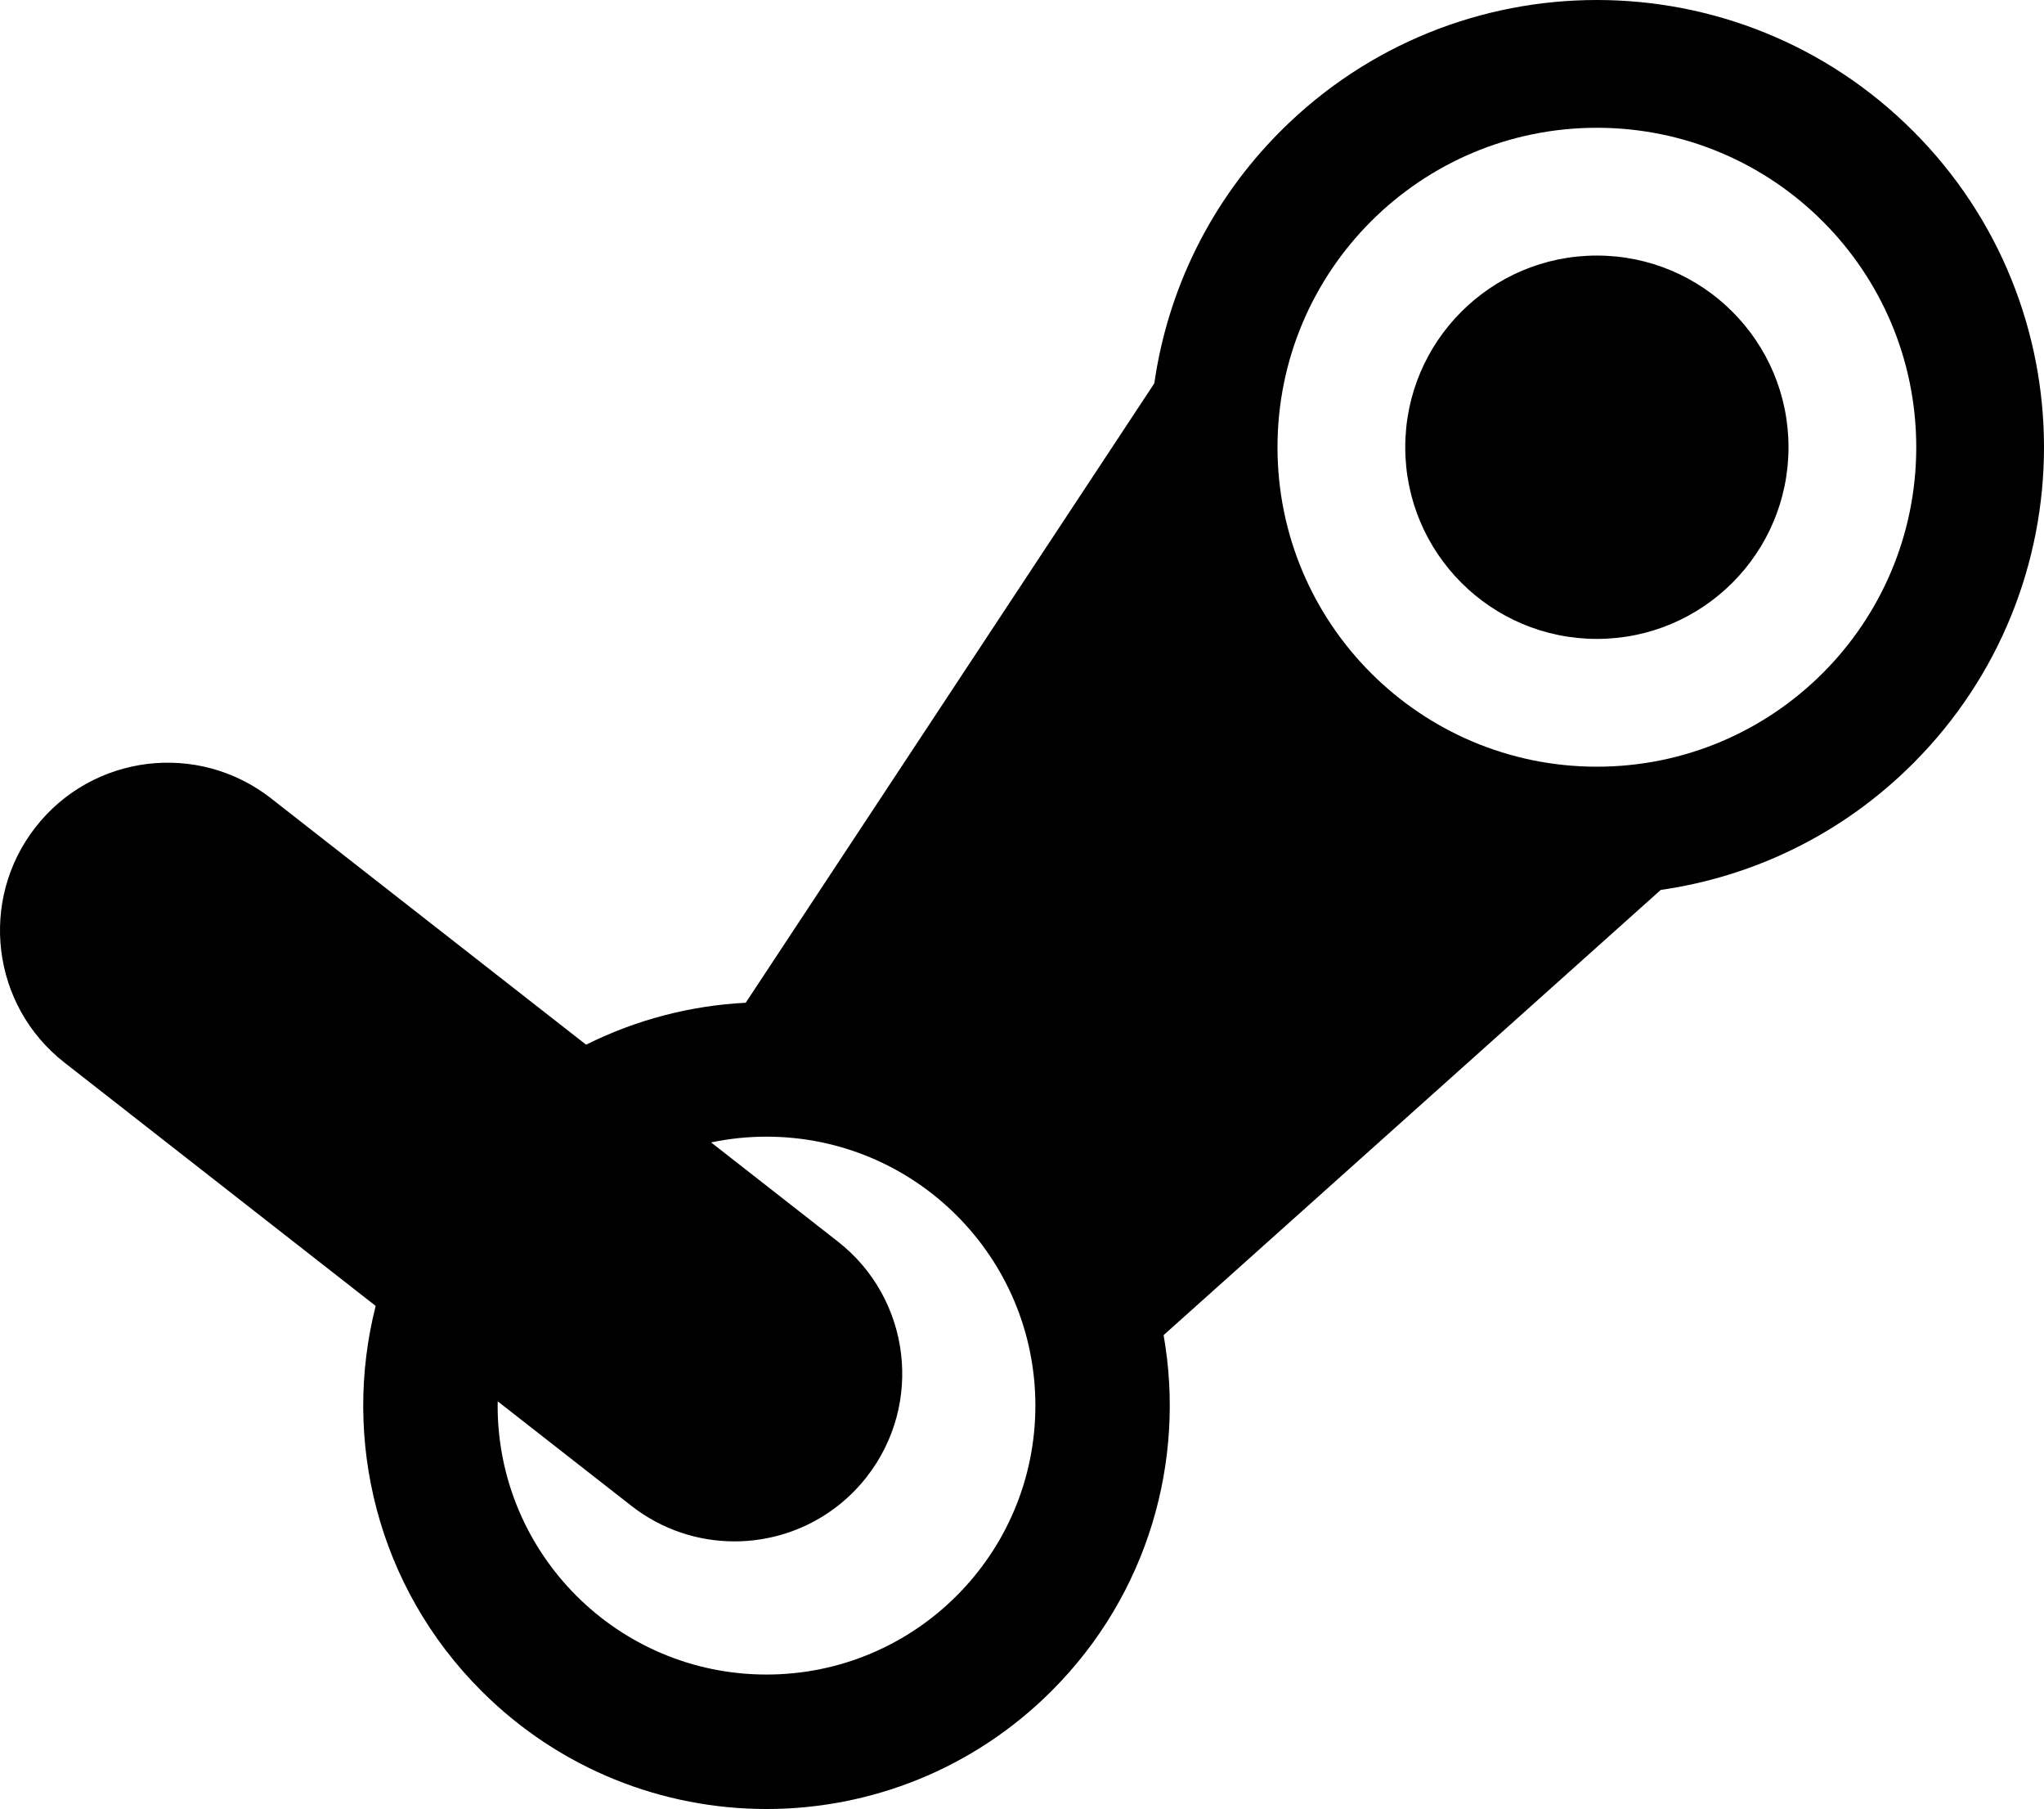 <?xml version="1.0" encoding="utf-8"?>
<!-- Generator: Adobe Illustrator 16.0.0, SVG Export Plug-In . SVG Version: 6.00 Build 0)  -->
<!DOCTYPE svg PUBLIC "-//W3C//DTD SVG 1.1//EN" "http://www.w3.org/Graphics/SVG/1.1/DTD/svg11.dtd">
<svg version="1.1" id="Layer_1" xmlns="http://www.w3.org/2000/svg" xmlns:xlink="http://www.w3.org/1999/xlink" x="0px" y="0px"
	 width="512.002px" height="453.021px" viewBox="0 0 512.002 453.021" enable-background="new 0 0 512.002 453.021"
	 xml:space="preserve">
<g>
	<defs>
		<rect id="SVGID_1_" width="512.002" height="453.021"/>
	</defs>
	<clipPath id="SVGID_2_">
		<use xlink:href="#SVGID_1_"  overflow="visible"/>
	</clipPath>
	<path clip-path="url(#SVGID_2_)" d="M352.002,111.999c0,26.51,21.49,48,48,48s48-21.49,48-48c0-26.51-21.49-48-48-48
		S352.002,85.489,352.002,111.999 M479.198,32.803c-43.739-43.738-114.653-43.738-158.394,0
		c-17.789,17.789-28.342,40.073-31.66,63.196L186.797,251.113c-13.753,0.705-27.388,4.208-39.983,10.508l-78.946-61.711
		c-18.275-14.287-44.671-11.051-58.956,7.224c-14.286,18.275-11.051,44.671,7.224,58.957l77.967,60.945
		c-8.48,33.392,0.336,70.27,26.465,96.397c39.453,39.452,103.416,39.452,142.868,0c24.232-24.233,33.574-57.714,28.037-89.083
		l124.528-111.492l-0.001-0.001c23.124-3.319,45.408-13.872,63.197-31.661C522.938,147.457,522.938,76.542,479.198,32.803
		 M192.002,419.348c-37.195,0-67.349-30.152-67.349-67.35c0-0.355,0.021-0.706,0.027-1.062l33.456,26.152
		c7.68,6.003,16.791,8.912,25.837,8.912c12.481,0,24.836-5.54,33.119-16.137c14.286-18.274,11.051-44.671-7.224-58.956
		l-31.75-24.817c4.481-0.939,9.124-1.44,13.884-1.44c37.196,0,67.35,30.152,67.35,67.349
		C259.352,389.197,229.198,419.348,192.002,419.348 M400.002,191.999c-44.183,0-80-35.817-80-80s35.817-80,80-80
		c44.184,0,80,35.817,80,80S444.186,191.999,400.002,191.999"/>
</g>
</svg>
